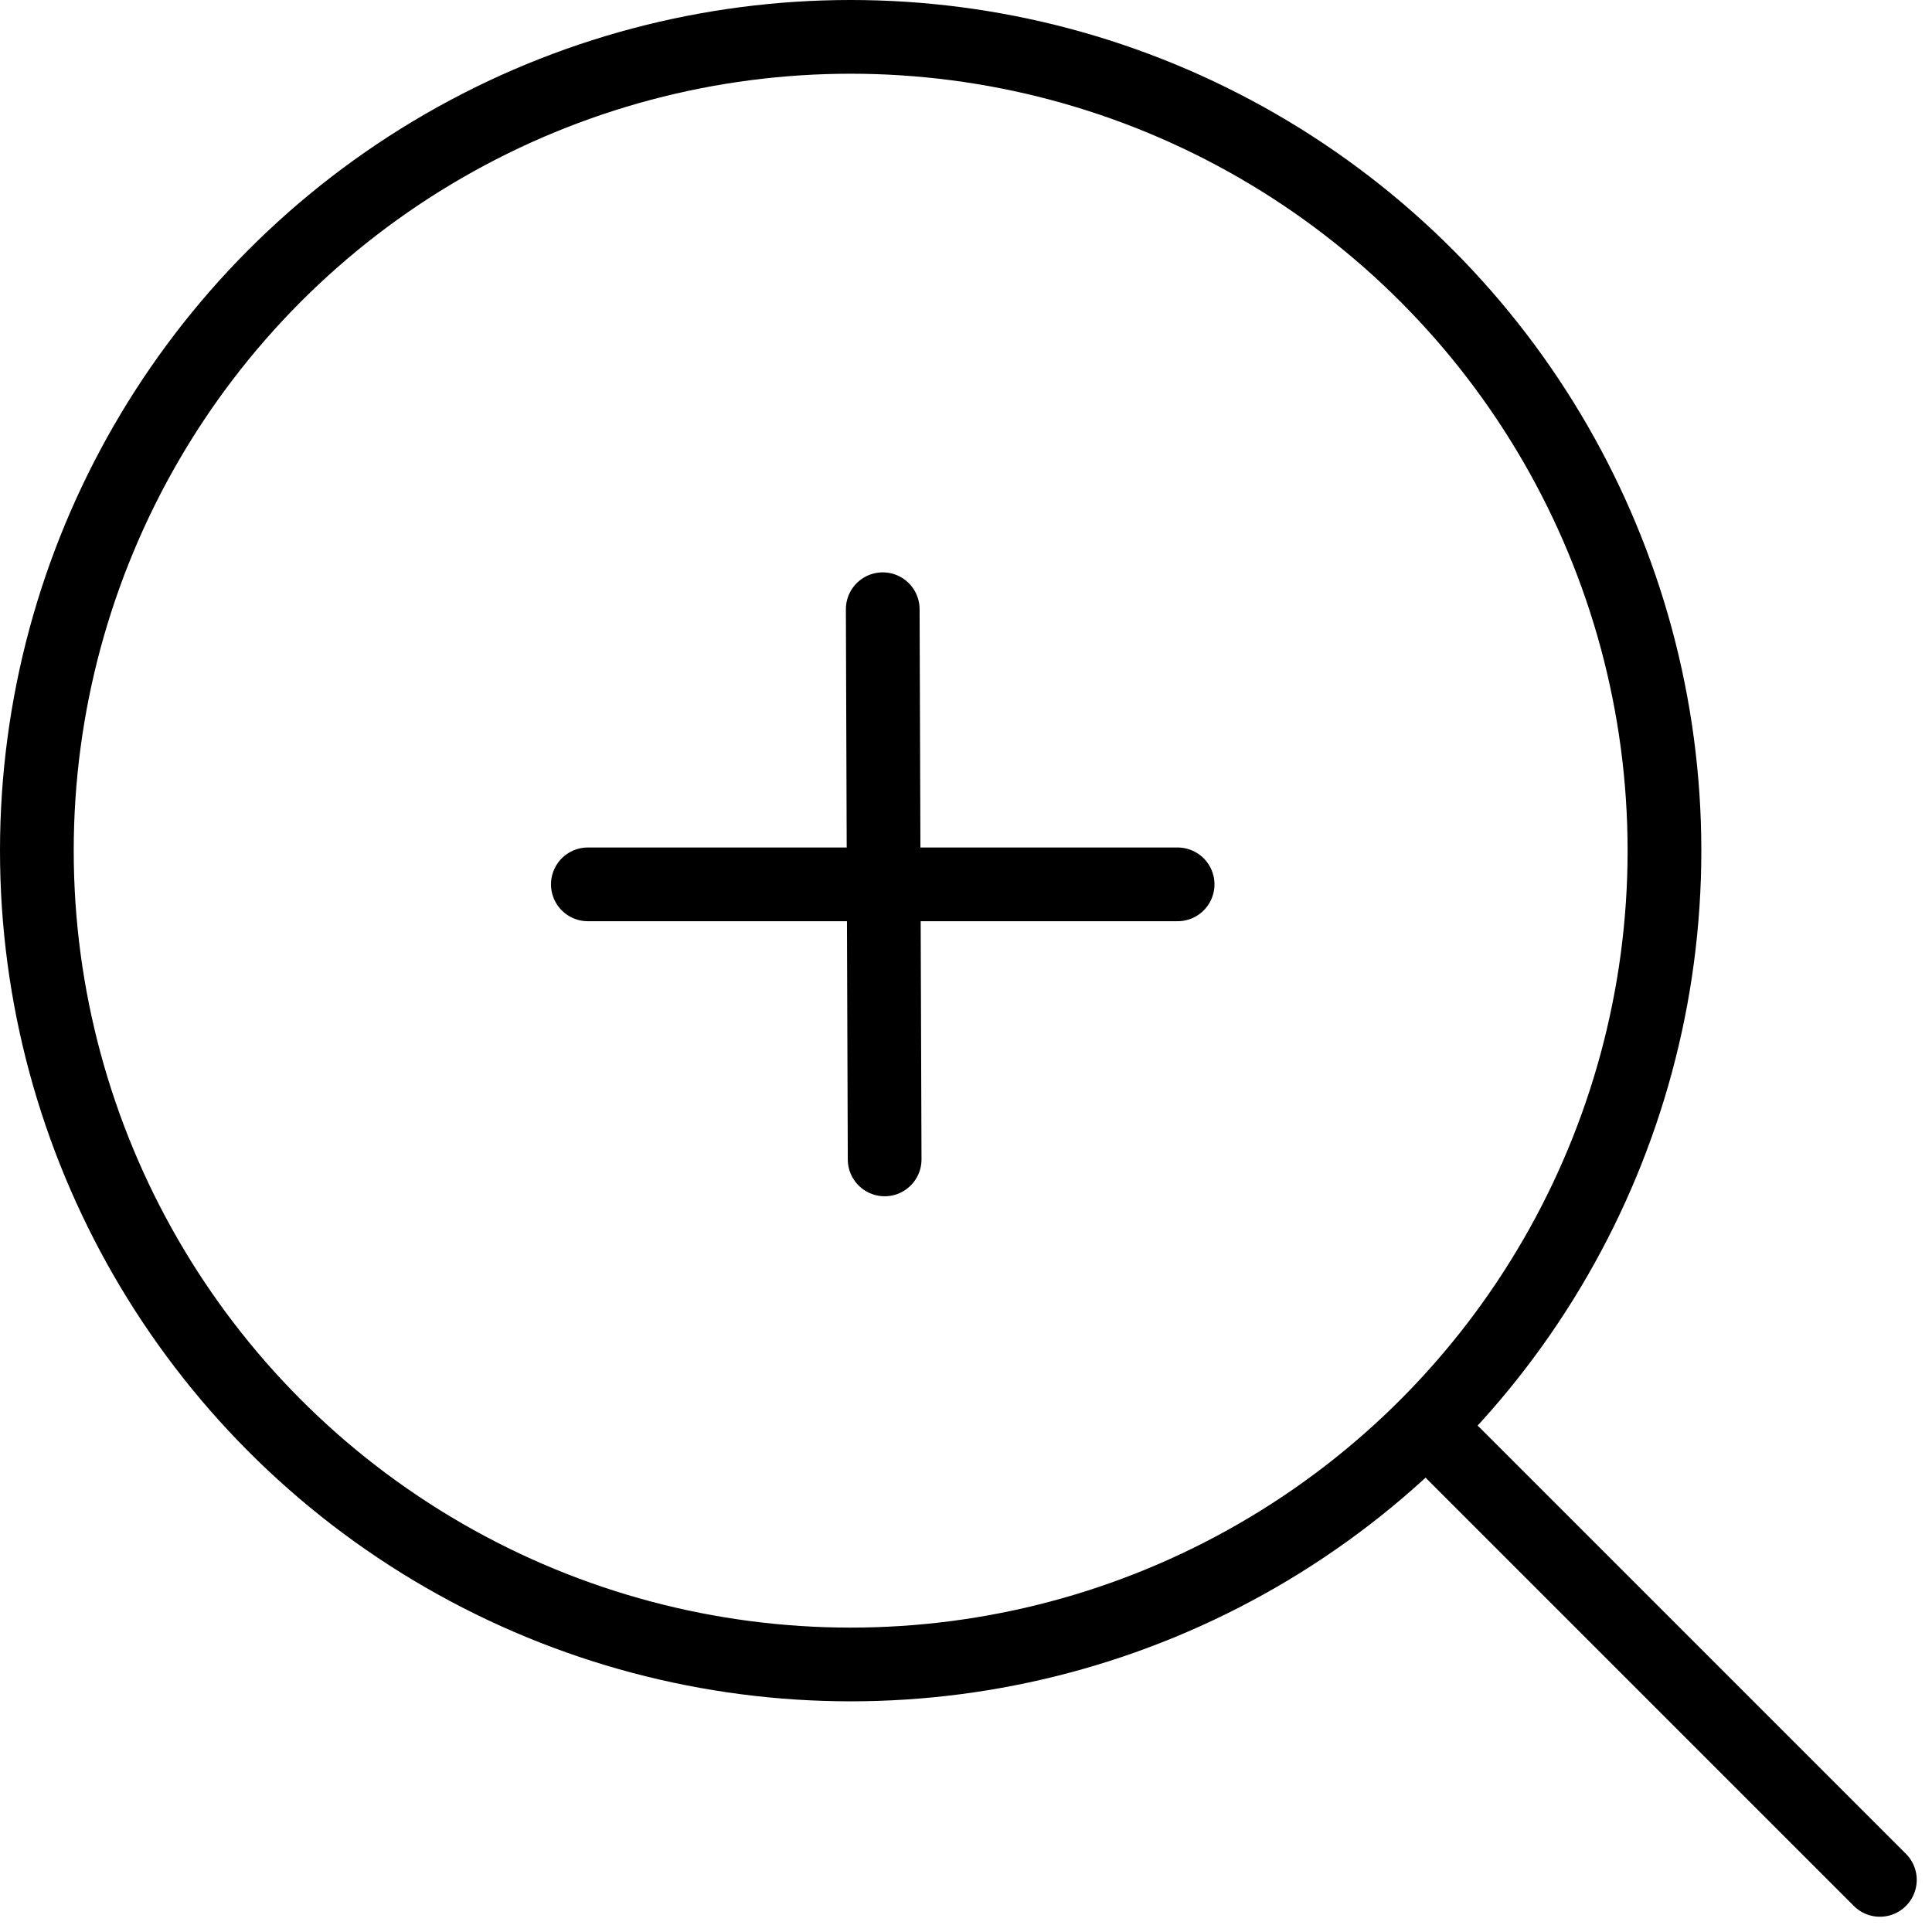 <svg xmlns="http://www.w3.org/2000/svg" width="26.207" height="26.207" viewBox="0 0 26.207 26.207">
  <g id="zoom-out" transform="translate(-2.5 -2.5)">
    <circle id="Ellipse_54" data-name="Ellipse 54" cx="11.039" cy="11.039" r="11.039" transform="translate(3 3)" fill="none" stroke="#000" stroke-linecap="round" stroke-linejoin="round" stroke-width="1"/>
    <line id="Ligne_49" data-name="Ligne 49" x1="5.781" y1="5.781" transform="translate(22.219 22.219)" fill="none" stroke="#000" stroke-linecap="round" stroke-linejoin="round" stroke-width="1"/>
    <line id="Ligne_50" data-name="Ligne 50" x2="8" transform="translate(10.474 14.496)" fill="none" stroke="#000" stroke-linecap="round" stroke-linejoin="round" stroke-width="1"/>
    <line id="Ligne_51" data-name="Ligne 51" x2="0.026" y2="7.463" transform="translate(14.474 10.764)" fill="none" stroke="#000" stroke-linecap="round" stroke-linejoin="round" stroke-width="1"/>
  </g>
</svg>
